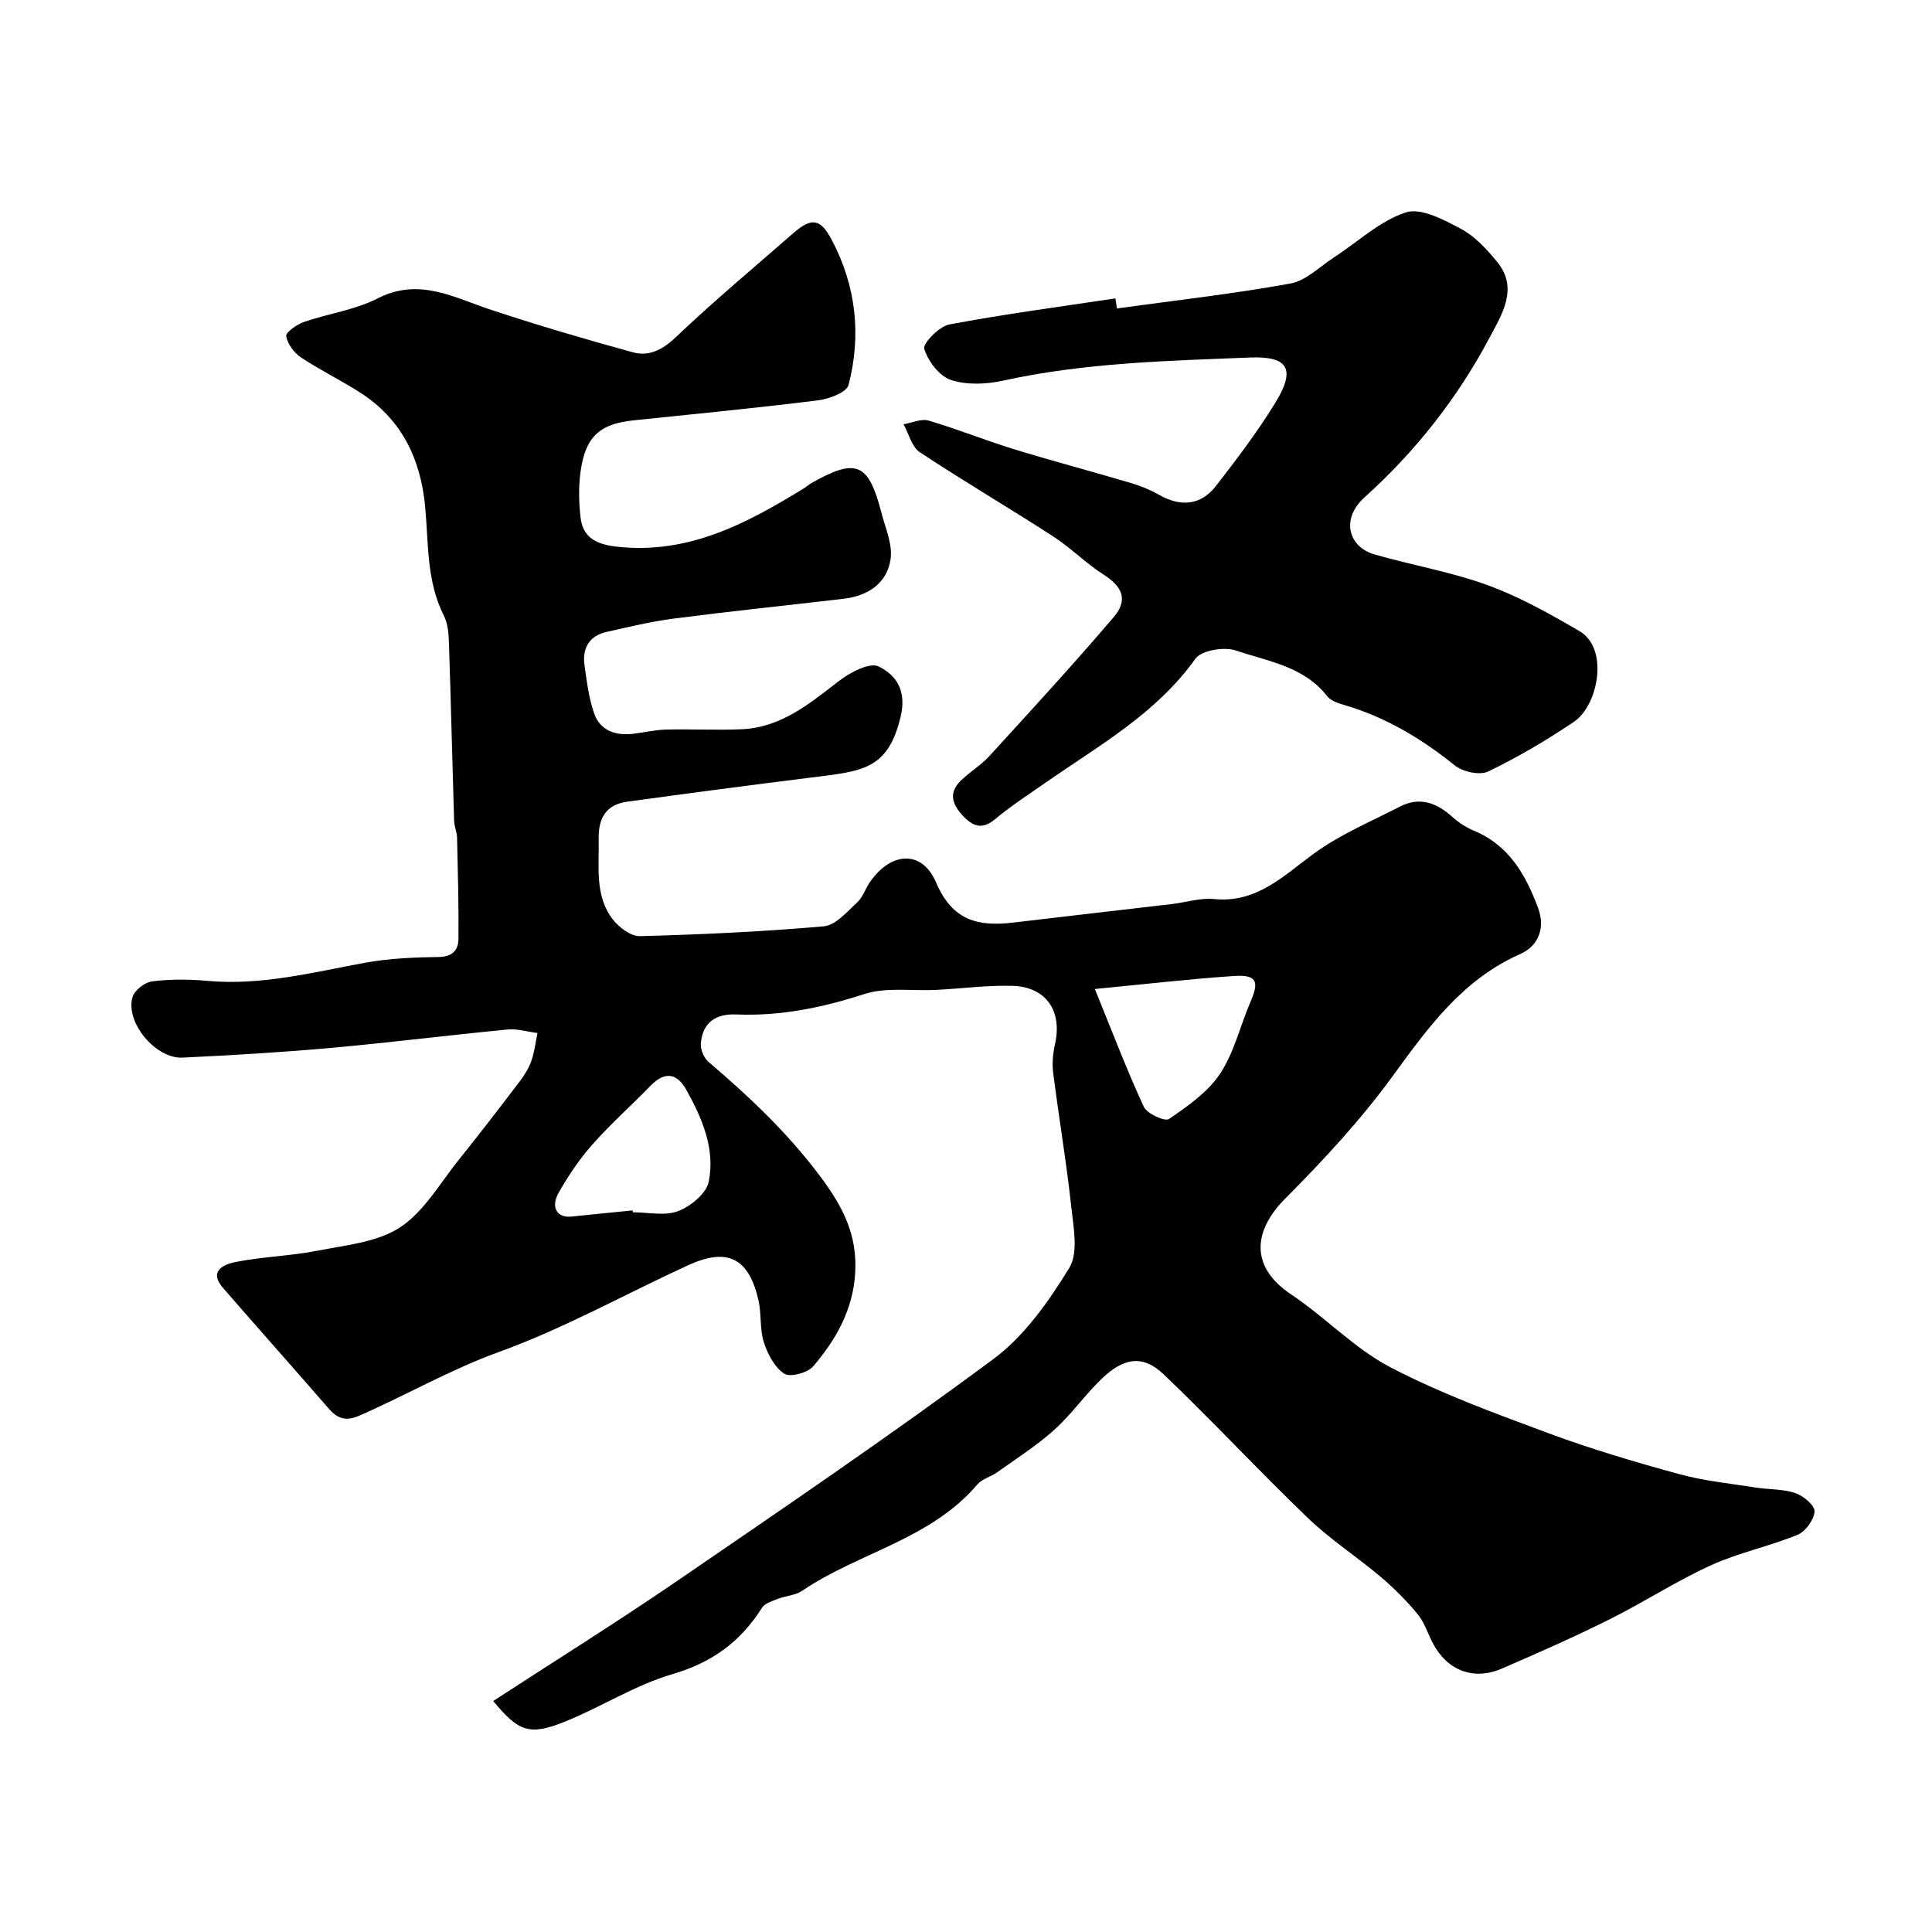 <svg enable-background="new 0 0 400 400" viewBox="0 0 400 400" xmlns="http://www.w3.org/2000/svg"><path d="m102.11 352.18c12.83-8.35 25.57-16.3 37.95-24.77 22.05-15.1 44.17-30.13 65.62-46.04 6.42-4.76 11.44-11.91 15.69-18.84 1.94-3.16.88-8.47.42-12.72-1-9.26-2.57-18.45-3.74-27.69-.25-1.93-.06-4.01.37-5.92 1.57-6.85-1.81-11.9-8.82-12.09-5.25-.15-10.52.57-15.79.84-4.98.25-10.3-.62-14.86.86-8.71 2.82-17.39 4.6-26.52 4.22-4.26-.18-7.03 1.7-7.33 6.1-.08 1.23.66 2.93 1.61 3.74 8.37 7.14 16.21 14.52 22.98 23.51 4.9 6.52 7.85 12.34 7.36 20.28-.47 7.57-3.99 13.73-8.68 19.22-1.16 1.36-4.8 2.33-6 1.53-2-1.33-3.45-4.08-4.23-6.52-.87-2.74-.46-5.87-1.11-8.71-2.01-8.75-6.42-10.96-14.57-7.22-13.07 5.99-25.72 13.09-39.18 17.96-10.07 3.65-19.2 8.94-28.89 13.18-2.8 1.23-4.53.62-6.38-1.52-7.23-8.34-14.59-16.58-21.83-24.92-3.13-3.6.33-4.93 2.62-5.38 5.61-1.11 11.41-1.24 17.02-2.35 5.81-1.14 12.3-1.73 17.01-4.82 4.96-3.25 8.25-9.12 12.13-13.95 4.31-5.36 8.49-10.81 12.65-16.28.98-1.28 1.87-2.72 2.4-4.23.65-1.85.87-3.84 1.27-5.77-2.07-.27-4.18-.93-6.21-.73-12.24 1.18-24.45 2.72-36.69 3.82-10.18.91-20.39 1.51-30.59 2-5.57.27-11.87-7.3-10.36-12.52.41-1.41 2.55-3.08 4.06-3.27 3.77-.47 7.67-.45 11.48-.1 11.18 1.01 21.85-1.78 32.66-3.76 4.99-.91 10.15-1.11 15.23-1.19 2.86-.04 4.04-1.46 4.06-3.76.07-7-.13-14.01-.29-21.01-.03-1.13-.57-2.24-.61-3.37-.37-12.27-.66-24.54-1.07-36.8-.06-1.93-.21-4.06-1.05-5.72-3.63-7.17-3.16-14.99-3.88-22.6-.95-10.02-4.96-18.21-13.62-23.7-3.96-2.51-8.21-4.58-12.1-7.18-1.43-.95-2.77-2.78-3.05-4.39-.13-.77 2.17-2.41 3.63-2.92 5.06-1.76 10.59-2.49 15.29-4.89 8.64-4.42 15.82-.17 23.53 2.37 9.69 3.19 19.49 6.09 29.33 8.78 3.29.9 6.07-.46 8.81-3.06 7.88-7.48 16.23-14.47 24.42-21.62 3.8-3.32 5.63-2.99 7.96 1.43 5.03 9.55 6.14 19.69 3.46 30.02-.4 1.54-4.05 2.9-6.34 3.18-12.69 1.58-25.43 2.82-38.16 4.14-6.47.67-9.54 2.92-10.75 9.21-.68 3.53-.65 7.32-.23 10.91.48 4.09 3.16 5.55 7.49 6.03 14.77 1.65 26.8-4.74 38.65-12.02.56-.34 1.05-.79 1.62-1.12 9.27-5.27 11.84-4.24 14.48 5.95.84 3.25 2.4 6.7 1.94 9.81-.74 4.99-4.7 7.58-9.74 8.17-11.72 1.37-23.46 2.59-35.16 4.1-4.66.6-9.25 1.72-13.85 2.75-3.66.82-5.12 3.4-4.61 6.96.48 3.36.89 6.8 2.01 9.97 1.27 3.57 4.46 4.6 8.09 4.17 2.26-.27 4.51-.81 6.78-.87 5.19-.12 10.38.15 15.56-.06 8.19-.33 14.11-5.27 20.24-10 2.29-1.77 6.38-3.92 8.21-3.01 3.64 1.8 5.89 4.99 4.52 10.56-2.67 10.87-7.85 11.12-18.73 12.47-12.63 1.57-25.25 3.25-37.86 4.97-4.37.6-5.98 3.45-5.89 7.68.13 5.74-.89 11.75 2.93 16.7 1.29 1.67 3.75 3.51 5.63 3.46 12.7-.34 25.42-.92 38.07-2.04 2.45-.22 4.8-3.03 6.91-4.96 1.15-1.05 1.65-2.78 2.57-4.12 4.34-6.37 10.84-6.83 13.75.02 3.4 7.98 8.81 9.15 16.05 8.28 10.9-1.3 21.81-2.54 32.72-3.82 2.93-.34 5.9-1.32 8.76-1.04 8.85.87 14.31-4.75 20.65-9.39 5.44-3.98 11.84-6.66 17.89-9.77 4.03-2.06 7.53-.8 10.74 2.09 1.31 1.18 2.88 2.23 4.5 2.9 7.3 3.01 10.78 9.17 13.33 16.04 1.52 4.1.1 7.82-3.7 9.51-11.96 5.29-19.07 15.2-26.45 25.33-6.58 9.02-14.26 17.33-22.16 25.25-6.91 6.94-7.19 14.31 1.17 19.89 7.06 4.71 13.09 11.18 20.52 15.07 10.47 5.47 21.7 9.56 32.81 13.69 8.84 3.28 17.92 5.96 27.02 8.45 5.15 1.41 10.55 1.94 15.85 2.78 2.74.43 5.64.28 8.21 1.15 1.66.56 4.05 2.59 3.97 3.8-.13 1.74-1.88 4.16-3.54 4.84-5.86 2.4-12.19 3.69-17.93 6.31-7.23 3.3-13.96 7.69-21.08 11.24-7.27 3.62-14.72 6.91-22.18 10.14-5.82 2.52-11.26.45-14.25-5.15-1.08-2.02-1.76-4.35-3.18-6.08-2.29-2.79-4.88-5.39-7.64-7.73-4.93-4.17-10.43-7.73-15.08-12.19-10.14-9.74-19.72-20.06-29.89-29.77-4.27-4.08-8.25-3.51-12.88.97-3.44 3.32-6.22 7.34-9.76 10.52-3.63 3.26-7.8 5.92-11.79 8.77-1.32.94-3.14 1.37-4.14 2.54-9.66 11.38-24.56 14.08-36.28 22.02-1.41.95-3.38 1.03-5.03 1.67-1.17.46-2.68.9-3.27 1.84-4.43 7.01-10.33 11.35-18.54 13.74-7.74 2.26-14.78 6.83-22.33 9.86-7.32 2.95-9.55 2.03-14.79-4.29zm124.57-147.42c3.74 9.19 6.67 16.93 10.14 24.4.67 1.43 4.37 3.1 5.21 2.52 3.88-2.67 8.05-5.56 10.58-9.39 2.95-4.47 4.2-10.03 6.36-15.05 1.78-4.12 1.16-5.48-3.53-5.17-9.1.62-18.18 1.67-28.76 2.69zm-95.69 45.84c.01.13.02.26.04.39 3.15 0 6.62.81 9.37-.24 2.59-.98 5.84-3.65 6.33-6.07 1.38-6.79-1.34-13.14-4.64-19.05-1.95-3.5-4.48-3.84-7.4-.84-3.98 4.1-8.27 7.91-12.05 12.18-2.67 3.02-4.98 6.44-6.97 9.96-1.73 3.06-.31 5.27 2.64 4.95 4.22-.45 8.45-.85 12.68-1.28z" fill="#010000"/><path d="m231.25 63.86c11.98-1.65 24.02-3.01 35.92-5.16 3.24-.59 6.08-3.51 9.06-5.44 4.92-3.19 9.44-7.52 14.81-9.28 3.14-1.03 7.88 1.51 11.4 3.38 2.91 1.55 5.39 4.24 7.53 6.86 4.46 5.46 1 10.82-1.47 15.5-6.65 12.58-15.37 23.69-25.99 33.25-4.94 4.45-3.36 10.25 2.04 11.81 7.79 2.25 15.88 3.61 23.47 6.38 6.61 2.41 12.87 5.94 18.98 9.5 6.2 3.61 3.89 15.4-1.13 18.78-5.67 3.82-11.61 7.33-17.76 10.29-1.75.84-5.26.08-6.91-1.26-6.95-5.59-14.4-10.04-22.99-12.54-1.22-.36-2.7-.85-3.42-1.78-4.8-6.18-12.25-7.22-18.9-9.47-2.43-.82-7.14-.05-8.4 1.71-8.14 11.42-20.07 18.01-31.13 25.73-3.48 2.43-7.06 4.74-10.3 7.45-2.77 2.32-4.64 1.52-6.76-.74-2.23-2.38-2.89-4.75-.38-7.2 1.87-1.83 4.21-3.21 5.96-5.14 8.67-9.5 17.38-18.96 25.72-28.75 3.03-3.56 1.74-6.32-2.05-8.73-3.7-2.35-6.84-5.59-10.53-7.97-9.13-5.91-18.52-11.41-27.59-17.42-1.67-1.1-2.27-3.81-3.36-5.78 1.74-.29 3.67-1.21 5.2-.76 5.91 1.74 11.64 4.07 17.53 5.88 8.07 2.48 16.23 4.64 24.33 7.04 1.99.59 3.97 1.38 5.77 2.41 4.54 2.6 8.73 2.25 11.88-1.83 4.29-5.54 8.56-11.16 12.22-17.12 4.33-7.03 2.77-9.77-5.24-9.44-17.07.69-34.17 1.07-50.99 4.77-3.5.77-7.58.97-10.88-.12-2.4-.79-4.76-3.89-5.53-6.45-.34-1.12 3.08-4.64 5.17-5.04 11.4-2.15 22.92-3.67 34.4-5.4.12.72.22 1.4.32 2.08z" fill="#010000"/></svg>